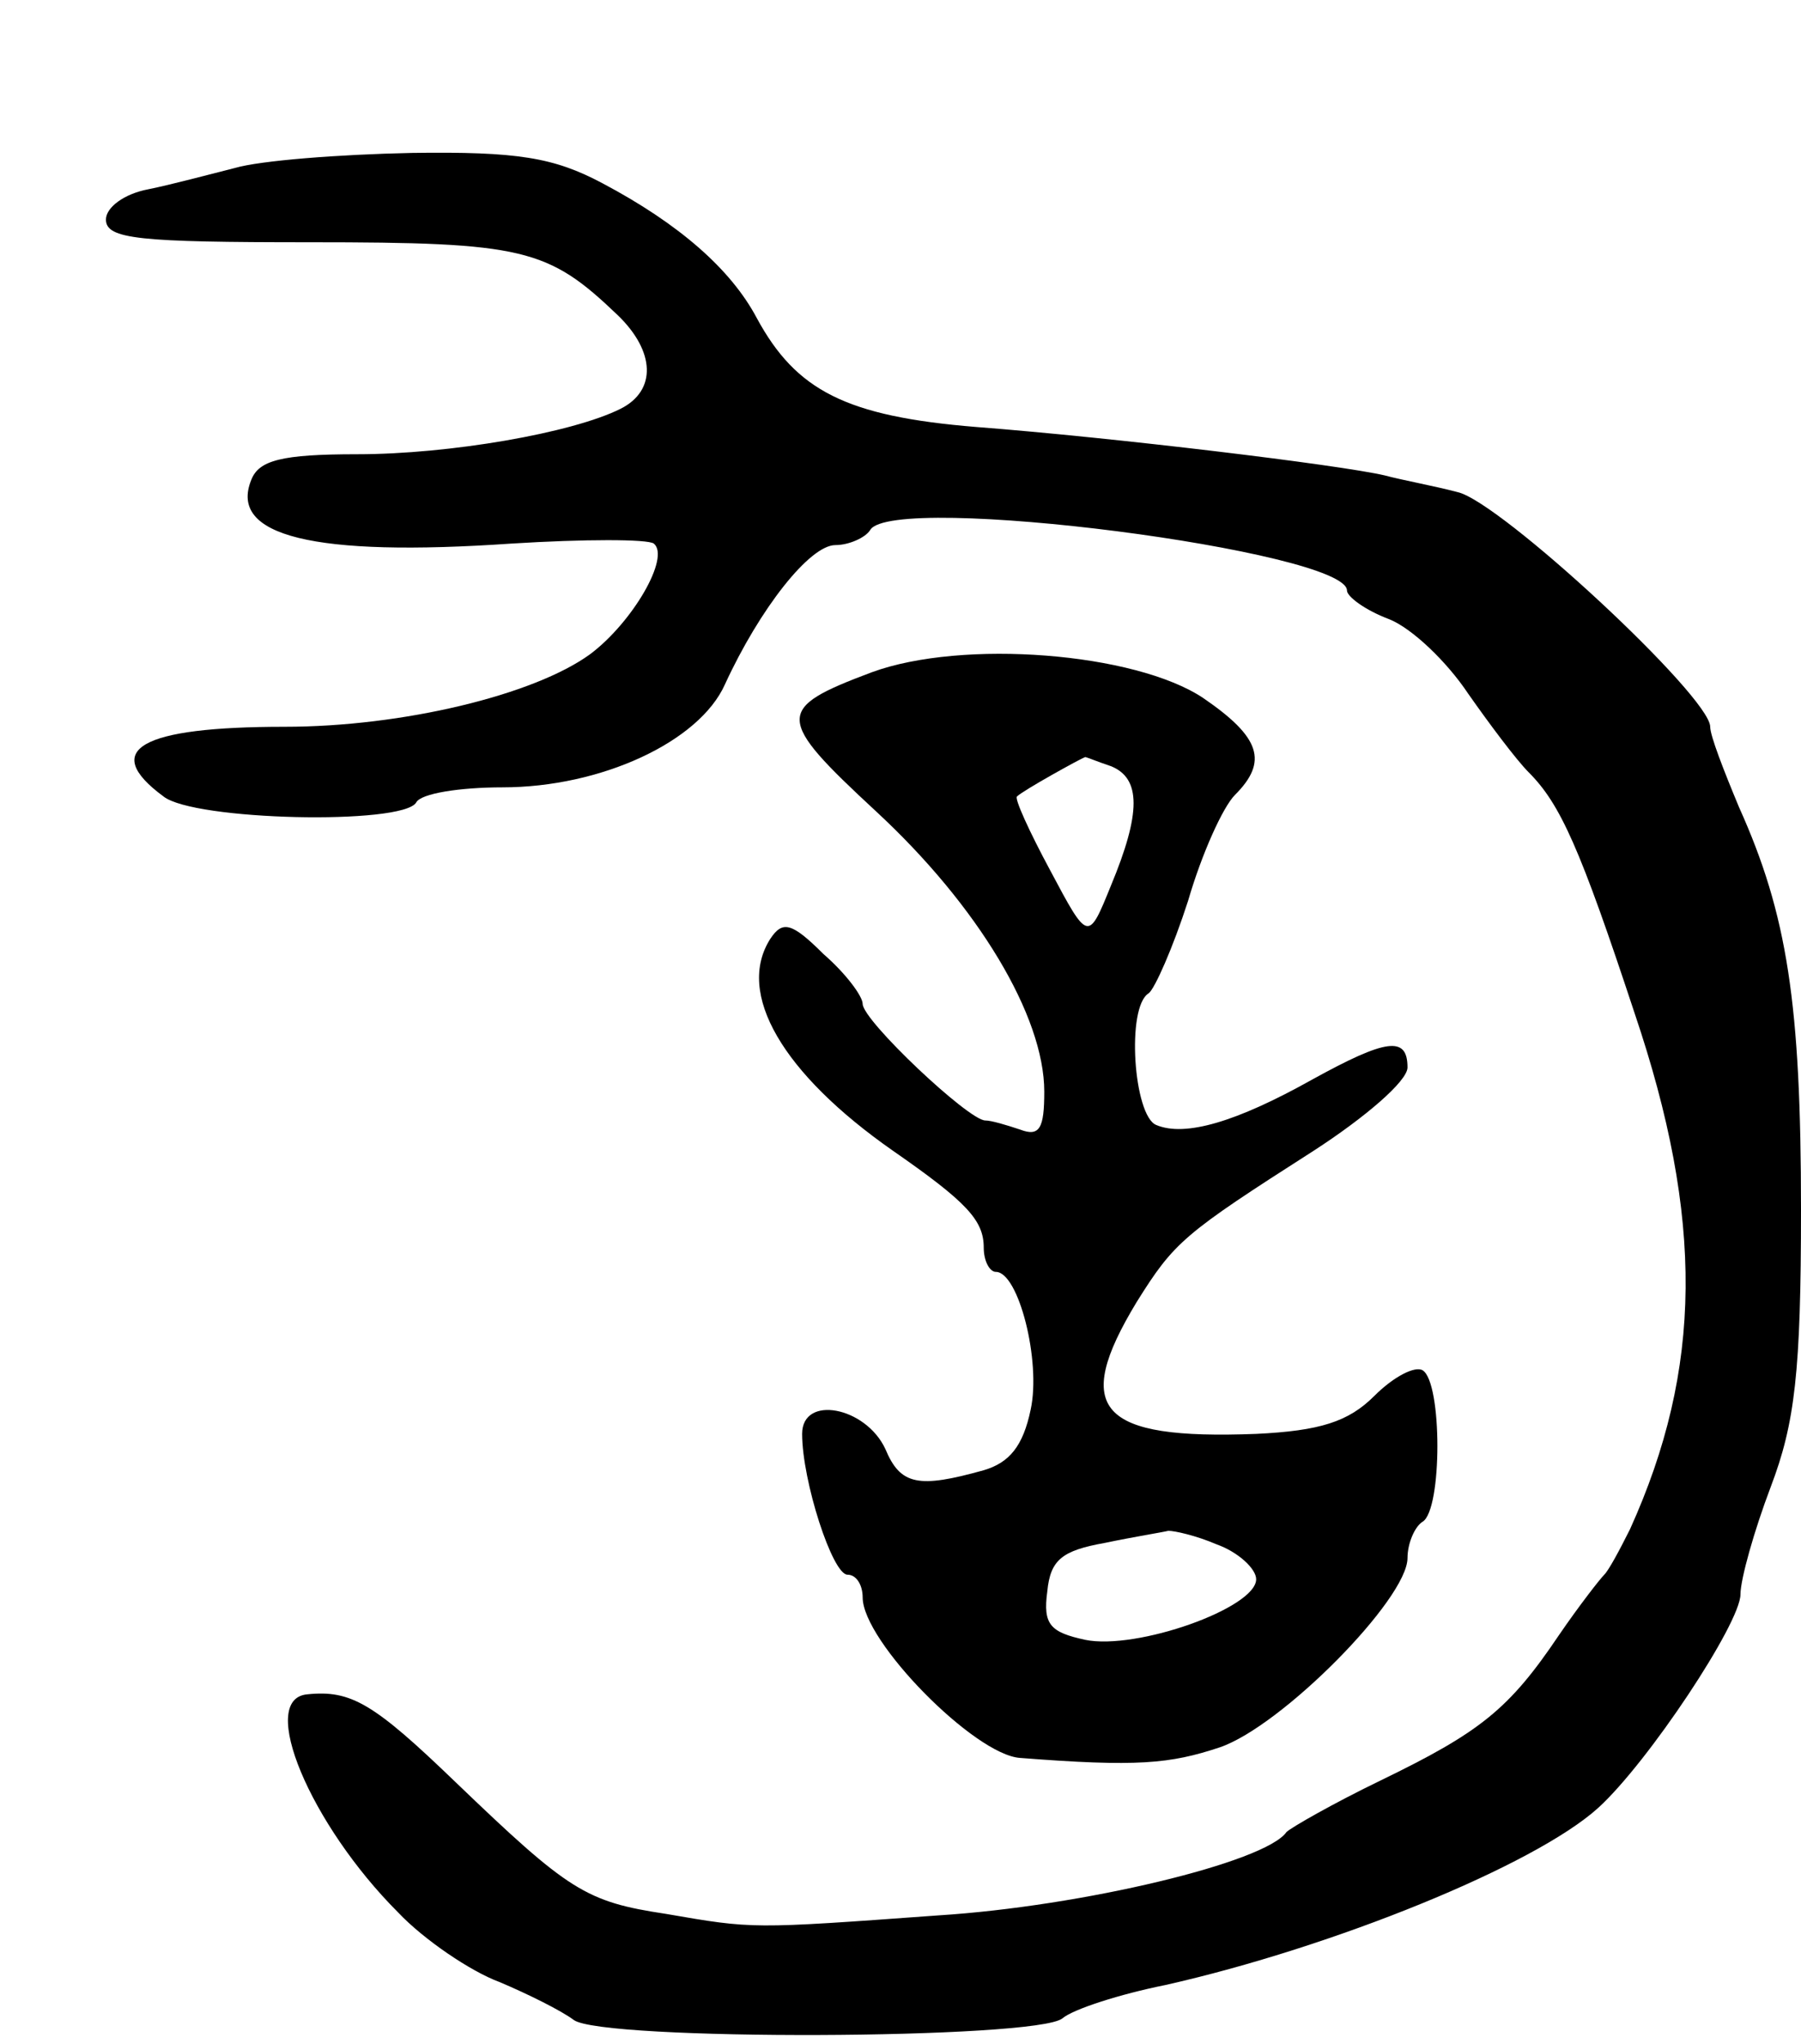 <svg version="1.0" xmlns="http://www.w3.org/2000/svg" width="119" height="135" viewBox="0 0 119 135" ><g transform="translate(0,135) scale(0.1,-0.1)" ><path d="M155 1239 c-16 -4 -42 -11 -57 -14 -16 -3 -28 -12 -28 -20 0 -13 22 -15 135 -15 141 0 157 -4 203 -48 25 -24 26 -50 2 -62 -32 -16 -113 -30 -174 -30 -50 0 -65 -4 -70 -17 -15 -37 41 -51 172 -42 48 3 90 3 94 0 11 -9 -14 -52 -42 -73 -37 -27 -124 -48 -202 -48 -95 0 -122 -15 -80 -46 20 -16 158 -19 167 -4 3 6 29 10 57 10 65 0 130 30 147 68 23 50 56 92 73 92 9 0 20 5 23 10 15 25 315 -14 315 -40 0 -4 12 -13 28 -19 15 -6 38 -28 52 -49 14 -20 32 -44 40 -52 21 -21 34 -50 70 -159 46 -136 45 -235 -3 -341 -7 -14 -14 -27 -17 -30 -3 -3 -17 -21 -30 -40 -33 -49 -52 -64 -118 -96 -31 -15 -59 -31 -62 -34 -14 -20 -135 -49 -230 -55 -124 -9 -122 -9 -180 1 -53 8 -64 15 -139 87 -54 52 -69 61 -98 58 -33 -3 2 -86 60 -144 17 -18 48 -39 67 -46 19 -8 41 -19 49 -25 18 -14 306 -13 323 1 7 6 38 16 68 22 111 25 244 79 286 117 33 30 94 122 94 141 0 10 9 42 20 71 16 42 20 76 20 183 0 136 -9 195 -41 266 -10 24 -19 47 -19 53 0 20 -139 149 -167 155 -15 4 -37 8 -48 11 -30 7 -179 25 -270 32 -86 7 -119 24 -145 72 -17 32 -51 62 -102 89 -32 17 -56 21 -126 20 -48 -1 -100 -5 -117 -10z"/><path d="M576 906 c-64 -24 -64 -30 3 -92 67 -62 111 -135 111 -185 0 -24 -3 -30 -16 -25 -9 3 -19 6 -23 6 -11 0 -81 66 -81 77 0 5 -11 20 -26 33 -21 21 -27 22 -35 10 -23 -36 8 -89 81 -140 49 -34 60 -46 60 -64 0 -9 4 -16 8 -16 15 0 30 -59 23 -91 -5 -24 -14 -35 -31 -40 -43 -12 -55 -10 -65 14 -13 28 -55 36 -55 10 0 -31 20 -93 30 -93 6 0 10 -7 10 -15 0 -29 74 -104 104 -106 77 -6 99 -4 132 7 41 14 124 98 124 125 0 10 5 21 10 24 13 8 13 92 0 100 -5 3 -19 -4 -32 -17 -17 -17 -36 -23 -78 -25 -104 -4 -122 16 -79 87 25 40 31 45 117 100 34 22 62 46 62 55 0 21 -14 19 -63 -8 -50 -28 -84 -38 -103 -30 -15 6 -20 78 -5 87 4 3 16 30 26 61 9 31 23 62 31 70 22 22 17 38 -21 64 -45 30 -159 39 -219 17z m158 -62 c20 -8 20 -31 0 -79 -15 -37 -15 -37 -40 10 -14 26 -24 48 -22 49 4 4 42 25 45 26 1 0 8 -3 17 -6z m70 -514 c14 -5 26 -16 26 -23 0 -19 -79 -47 -113 -40 -23 5 -28 10 -25 32 2 21 10 27 38 32 19 4 38 7 42 8 4 0 18 -3 32 -9z"/></g></svg> 
